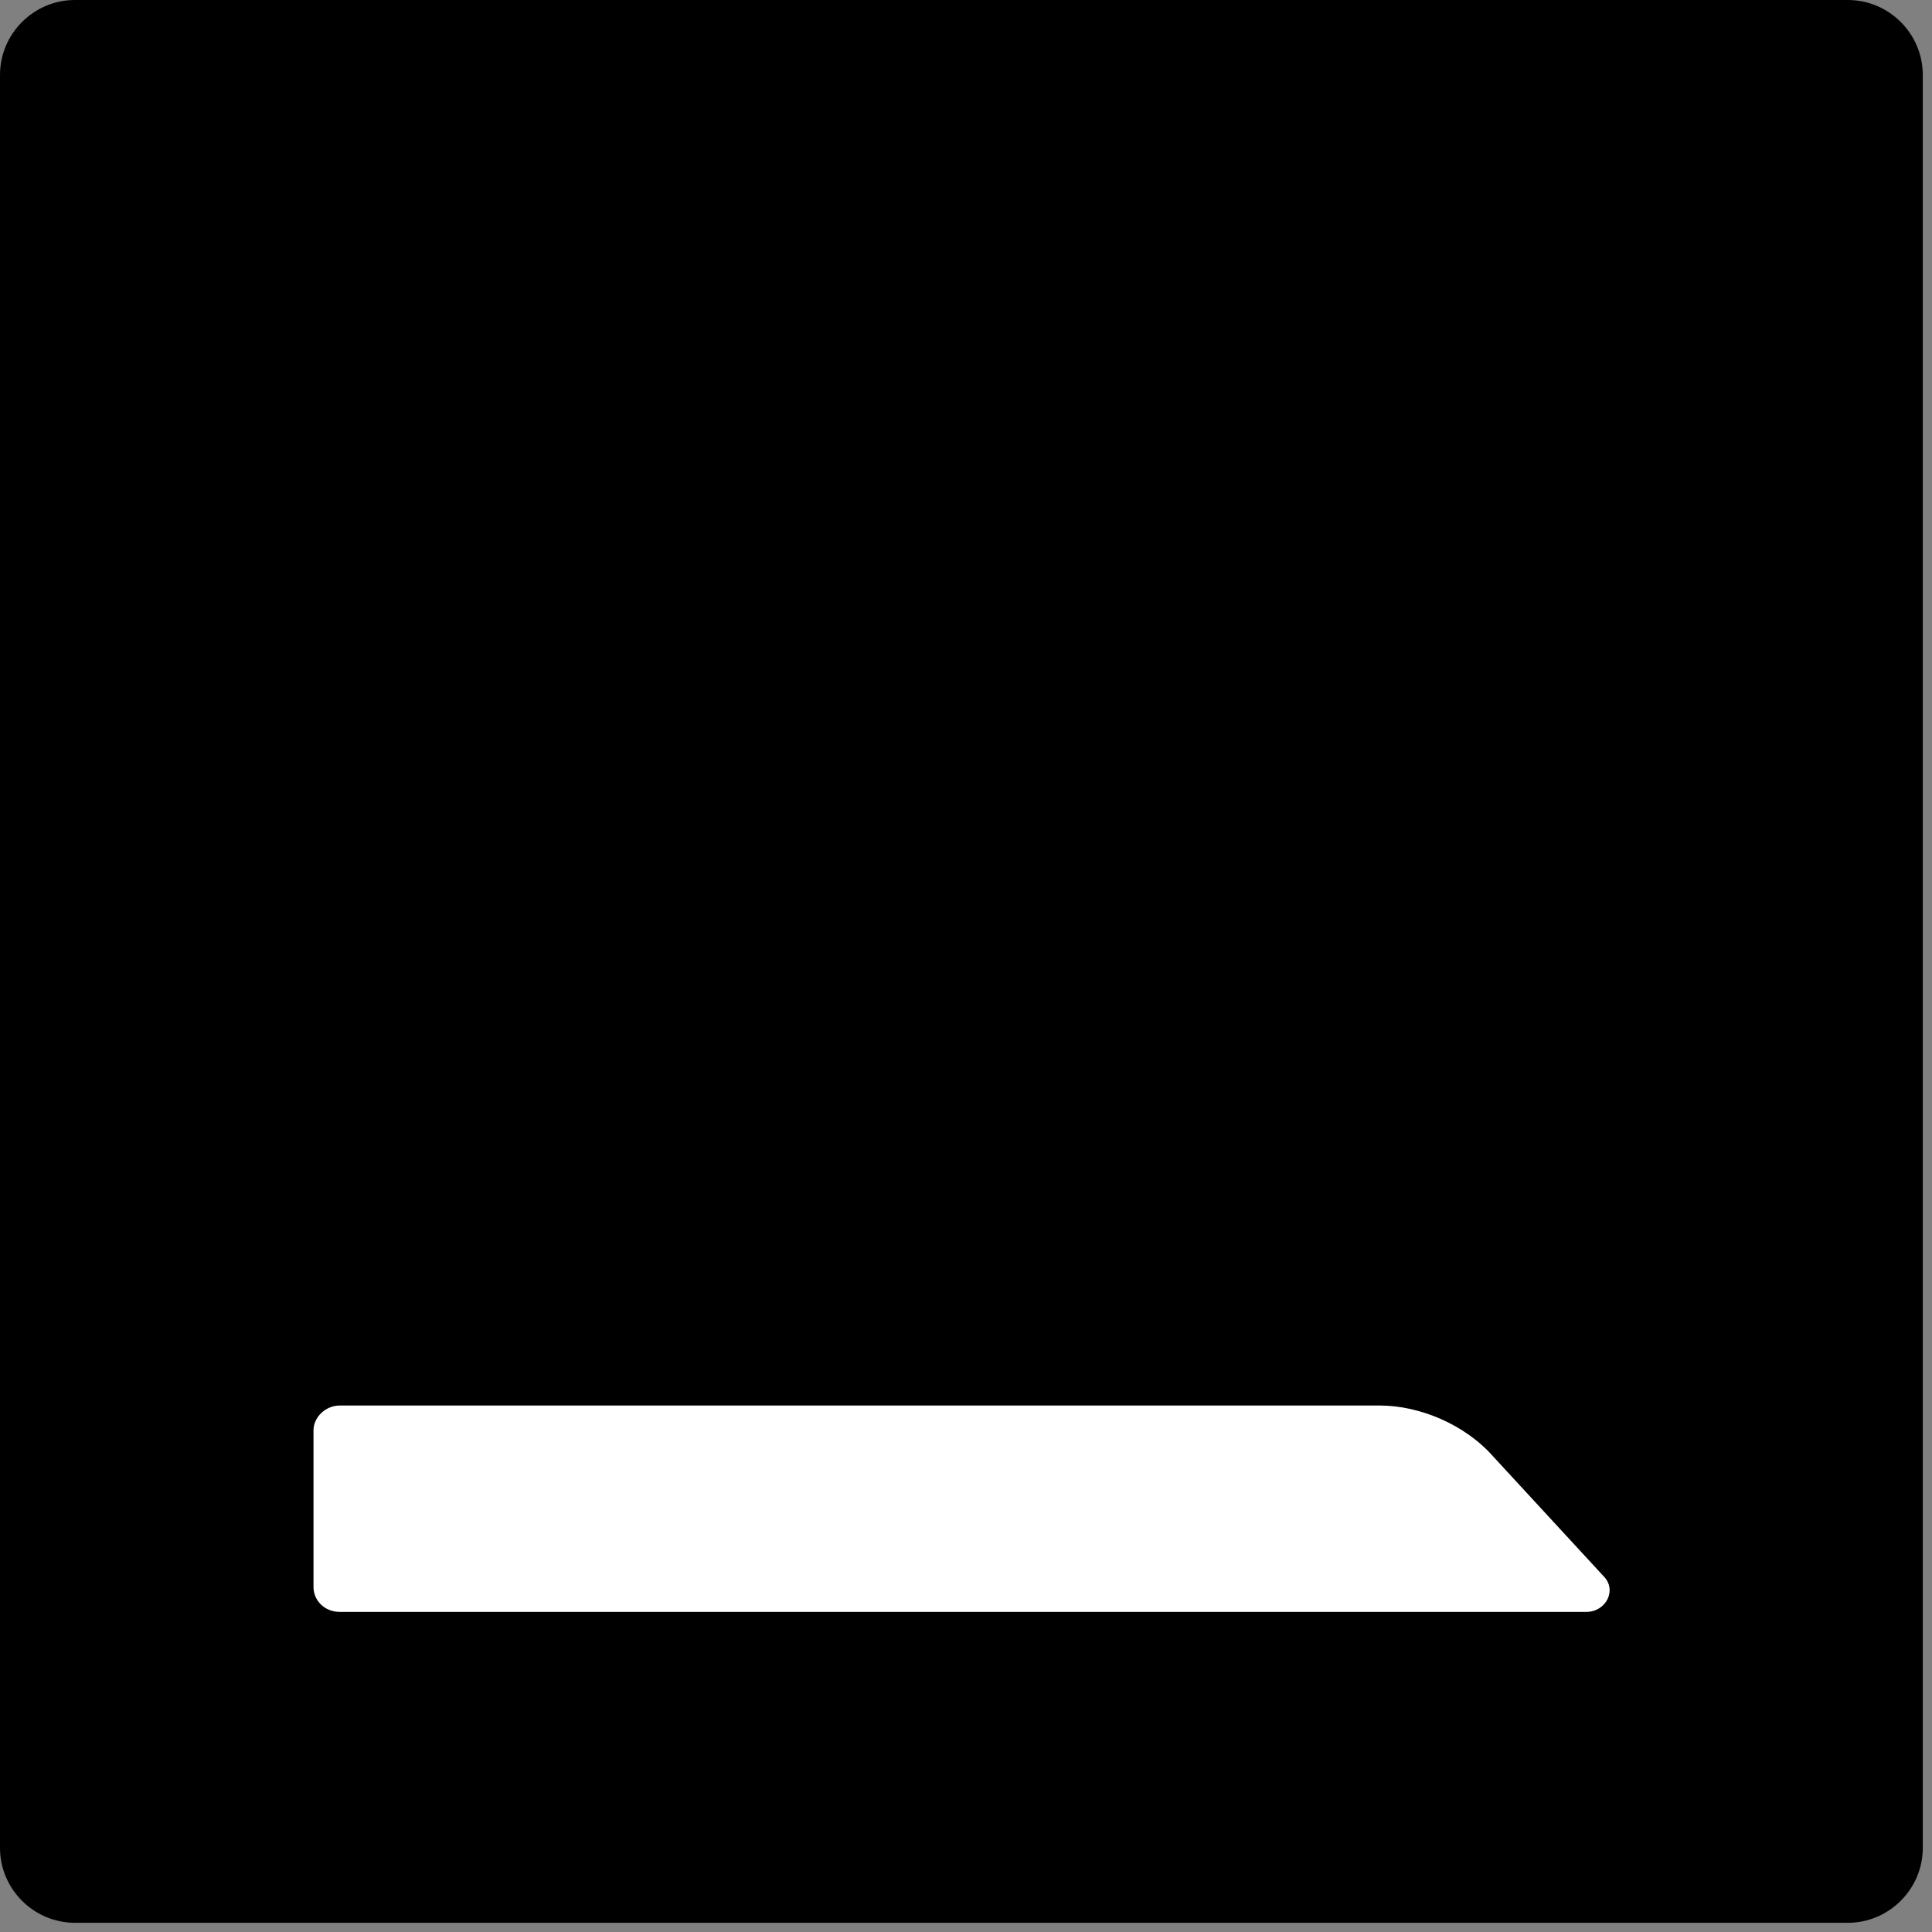 <svg width="117" height="117" viewBox="0 0 117 117" fill="none" xmlns="http://www.w3.org/2000/svg">
<rect x="0" y="0" width="117" height="117" fill="#808080" stroke="none"/>
<path d="M15 83H105V101H15V83Z" fill="white"/>
<path fill-rule="evenodd" clip-rule="evenodd" d="M0 4.537C0 2.042 2.042 0 4.537 0H111.905C114.4 0 116.442 2.042 116.442 4.537V111.905C116.442 114.4 114.4 116.442 111.905 116.442H4.537C2.042 116.442 0 114.4 0 111.905V4.537ZM96.058 97.615H20.573C19.666 97.615 18.985 96.934 18.985 96.103V86.629C18.985 85.797 19.741 85.117 20.573 85.117H83.56C85.952 85.117 88.711 86.251 90.439 88.217L97.109 95.451C97.941 96.282 97.268 97.615 96.058 97.615Z" fill="black"/>
</svg>
